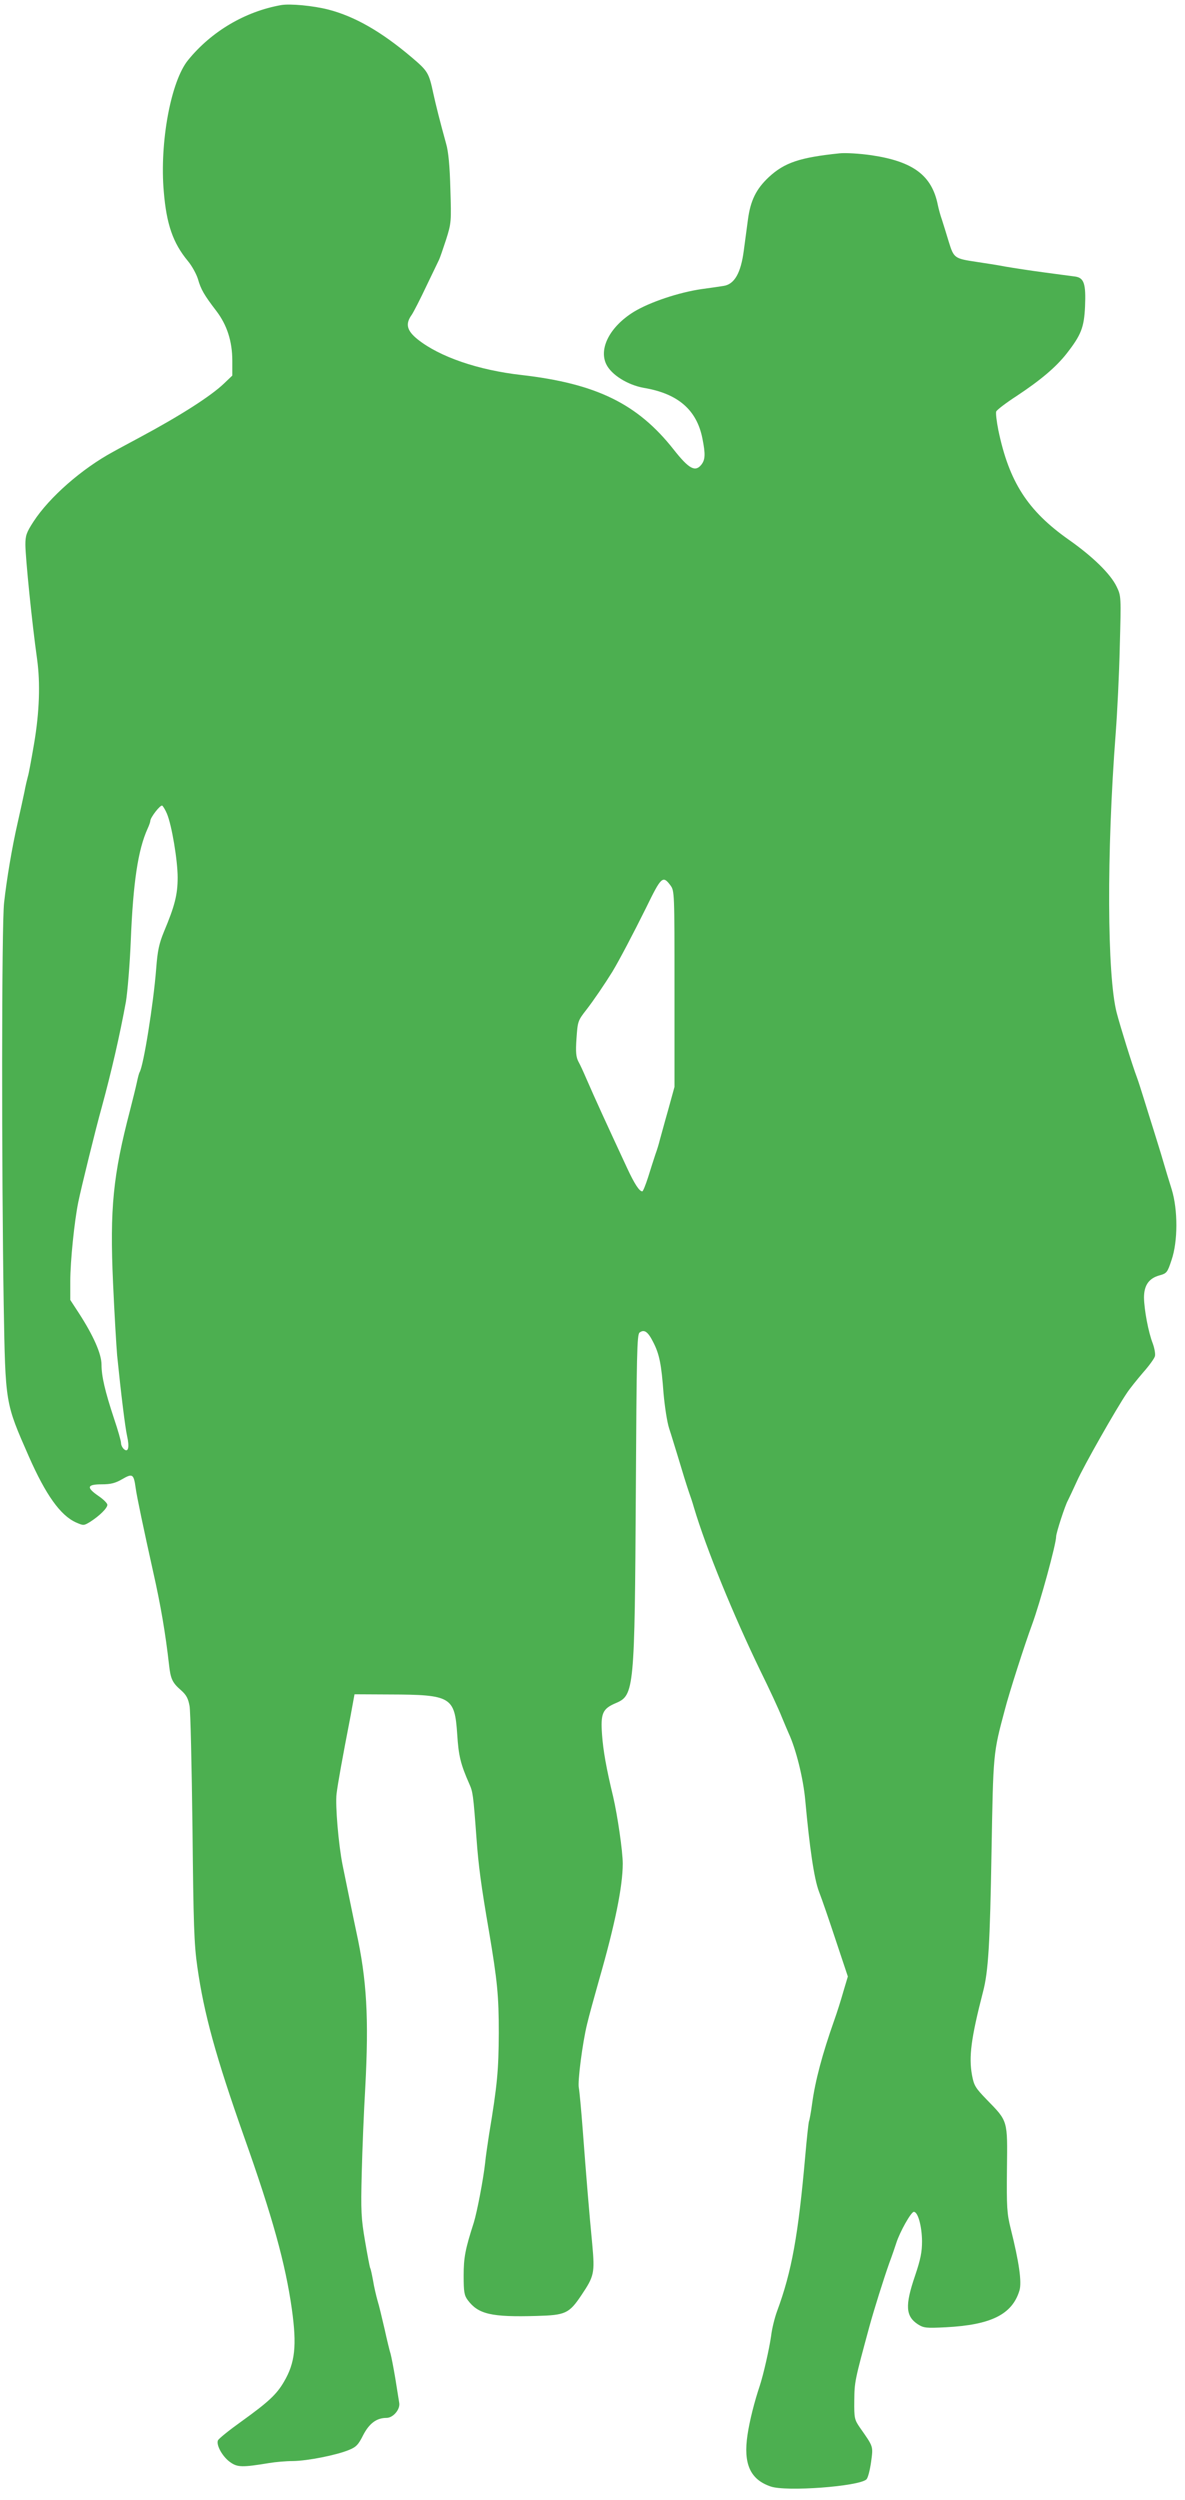 <?xml version="1.0" standalone="no"?>
<!DOCTYPE svg PUBLIC "-//W3C//DTD SVG 20010904//EN"
 "http://www.w3.org/TR/2001/REC-SVG-20010904/DTD/svg10.dtd">
<svg version="1.0" xmlns="http://www.w3.org/2000/svg"
 width="607pt" height="1280pt" viewBox="0 0 607 1280"
 preserveAspectRatio="xMidYMid meet">
<g transform="translate(0,1280) scale(0.1,-0.1)"
fill="#4caf50" stroke="none">
<path d="M1440 12774 c-185 -33 -357 -135 -476 -281 -89 -108 -147 -424 -125
-675 14 -167 47 -262 123 -354 21 -25 44 -67 52 -93 15 -53 32 -82 94 -163 55
-72 82 -156 82 -256 l0 -75 -43 -41 c-67 -64 -223 -164 -432 -276 -44 -24
-105 -56 -135 -73 -161 -87 -327 -233 -408 -357 -37 -57 -42 -72 -42 -120 1
-71 33 -393 60 -585 17 -123 12 -270 -15 -430 -14 -82 -28 -159 -32 -170 -3
-11 -12 -47 -18 -80 -7 -33 -22 -103 -34 -155 -29 -126 -57 -293 -70 -412 -13
-111 -13 -1369 -2 -2058 9 -512 7 -500 129 -778 86 -195 161 -301 241 -337 39
-17 40 -17 73 3 47 30 88 70 88 87 0 8 -20 28 -45 45 -64 44 -60 60 16 60 47
0 70 6 106 27 52 30 58 26 68 -46 5 -40 42 -215 90 -431 38 -168 63 -315 81
-475 8 -72 17 -91 62 -130 27 -24 36 -42 43 -80 5 -28 11 -309 15 -625 5 -494
8 -594 25 -712 34 -239 94 -457 239 -868 146 -411 212 -650 245 -883 26 -187
17 -275 -41 -373 -38 -65 -81 -104 -217 -202 -63 -45 -118 -89 -121 -98 -9
-25 26 -86 65 -112 36 -25 60 -26 199 -3 30 5 85 10 121 10 74 1 222 30 287
57 37 15 48 27 73 77 31 59 68 87 119 87 34 0 71 44 65 77 -2 15 -12 72 -20
125 -9 54 -20 110 -24 125 -5 15 -19 73 -31 128 -13 55 -28 120 -36 145 -7 25
-18 71 -23 103 -6 32 -12 61 -15 65 -2 4 -14 66 -26 137 -20 117 -22 152 -17
350 3 121 11 317 18 435 19 358 8 553 -46 800 -14 65 -41 199 -70 340 -21 105
-38 306 -31 365 6 50 29 179 71 395 l21 115 180 -1 c315 -1 333 -12 346 -203
7 -111 17 -153 62 -255 18 -41 20 -50 37 -281 10 -137 23 -237 64 -475 43
-255 50 -329 50 -520 -1 -189 -7 -262 -50 -520 -7 -47 -17 -112 -20 -145 -9
-82 -41 -250 -58 -305 -44 -137 -52 -179 -52 -272 0 -82 3 -101 21 -125 54
-72 120 -88 354 -81 146 4 165 12 228 106 66 98 69 114 56 259 -16 164 -31
349 -49 588 -8 105 -17 201 -20 215 -7 31 19 231 42 325 9 39 37 140 61 225
82 285 122 481 122 598 0 64 -27 247 -49 342 -35 145 -51 235 -57 317 -8 110
2 134 71 163 94 40 96 69 102 1080 4 711 6 806 19 817 24 18 43 5 70 -49 32
-62 42 -114 53 -263 6 -66 18 -147 29 -180 11 -33 29 -94 42 -135 28 -94 44
-145 59 -190 7 -19 19 -55 26 -80 63 -211 202 -550 340 -835 46 -93 95 -199
109 -235 15 -36 31 -74 36 -85 38 -82 75 -232 85 -344 22 -241 45 -400 70
-466 15 -38 54 -152 87 -252 l61 -183 -23 -77 c-12 -43 -33 -109 -47 -148 -61
-173 -97 -308 -113 -426 -6 -46 -14 -87 -16 -90 -2 -4 -11 -83 -19 -176 -36
-407 -69 -593 -145 -798 -12 -33 -26 -89 -30 -125 -9 -64 -39 -197 -58 -255
-27 -80 -52 -178 -63 -252 -22 -147 13 -228 118 -264 78 -28 452 0 491 36 8 7
18 47 24 89 11 83 13 76 -57 176 -28 41 -30 48 -29 139 1 96 2 101 78 381 23
84 72 240 101 322 15 40 31 87 36 103 18 57 76 160 90 160 21 0 41 -72 42
-150 0 -55 -7 -92 -36 -178 -52 -152 -48 -207 15 -248 30 -19 43 -20 143 -15
232 12 340 66 377 188 13 43 -2 146 -45 318 -19 76 -21 109 -19 304 3 253 6
243 -104 356 -57 59 -65 71 -75 125 -17 94 -5 188 56 425 28 105 36 247 44
720 9 506 8 501 68 725 21 83 104 341 139 435 42 114 124 414 124 453 0 18 46
160 60 184 5 10 26 54 46 98 36 81 203 374 256 452 15 23 53 70 83 105 31 35
58 72 61 84 3 11 -2 40 -11 65 -23 59 -44 173 -45 235 0 63 25 99 80 114 36
10 40 14 61 78 33 96 33 257 1 362 -13 41 -33 107 -44 145 -11 39 -34 111 -49
160 -16 50 -38 122 -50 160 -12 39 -27 86 -34 105 -26 69 -87 266 -105 335
-49 191 -52 815 -5 1430 8 105 18 305 21 446 7 255 7 257 -16 305 -31 65 -122
154 -246 241 -210 148 -305 296 -360 560 -9 45 -14 88 -11 96 3 8 50 44 104
79 124 82 202 148 257 218 74 95 89 133 94 240 5 117 -5 147 -50 154 -18 2
-89 12 -158 21 -69 9 -159 23 -200 30 -41 8 -107 18 -147 24 -114 17 -117 19
-143 103 -12 40 -28 91 -35 113 -8 22 -17 56 -21 75 -30 151 -125 223 -339
255 -62 9 -133 13 -164 10 -203 -21 -282 -47 -363 -122 -65 -61 -94 -120 -107
-219 -6 -43 -15 -114 -21 -157 -15 -115 -48 -173 -104 -181 -17 -3 -67 -10
-111 -16 -118 -17 -267 -67 -349 -117 -121 -75 -179 -186 -141 -267 26 -55
110 -107 193 -122 174 -29 271 -112 300 -259 16 -80 15 -109 -6 -135 -31 -38
-63 -21 -141 78 -185 235 -397 338 -780 382 -222 25 -419 93 -531 182 -56 45
-65 79 -31 126 10 15 44 81 75 147 32 66 61 127 65 135 4 8 20 54 36 103 27
85 27 92 22 260 -3 116 -10 192 -22 232 -31 112 -53 200 -65 255 -23 108 -28
116 -113 188 -155 131 -290 208 -425 243 -78 20 -196 31 -242 23z m-585 -4140
c25 -59 55 -240 55 -327 0 -88 -15 -146 -70 -277 -25 -61 -33 -97 -40 -190
-14 -180 -65 -498 -85 -530 -3 -5 -9 -28 -14 -52 -5 -24 -21 -88 -35 -143 -87
-333 -104 -503 -87 -883 7 -158 17 -325 21 -372 20 -197 41 -368 51 -413 13
-57 6 -86 -16 -67 -8 7 -15 21 -15 31 0 11 -16 67 -36 126 -46 139 -64 216
-64 276 0 55 -42 149 -115 262 l-45 69 0 96 c0 102 21 307 41 405 13 65 90
379 120 485 50 184 92 366 124 541 8 48 20 189 25 315 12 296 37 463 86 571 8
17 14 35 14 40 0 17 51 83 61 78 5 -4 16 -22 24 -41z m2579 -367 c21 -28 21
-36 21 -530 l0 -502 -33 -120 c-19 -66 -37 -134 -42 -151 -4 -17 -14 -51 -23
-75 -8 -24 -25 -77 -37 -116 -13 -40 -26 -73 -30 -73 -15 0 -40 38 -78 120
-111 239 -158 341 -212 465 -12 28 -28 63 -37 79 -12 23 -15 48 -10 119 6 87
7 91 50 146 38 49 95 133 134 196 35 58 108 197 173 328 77 158 85 166 124
114z"/>
</g>
</svg>
